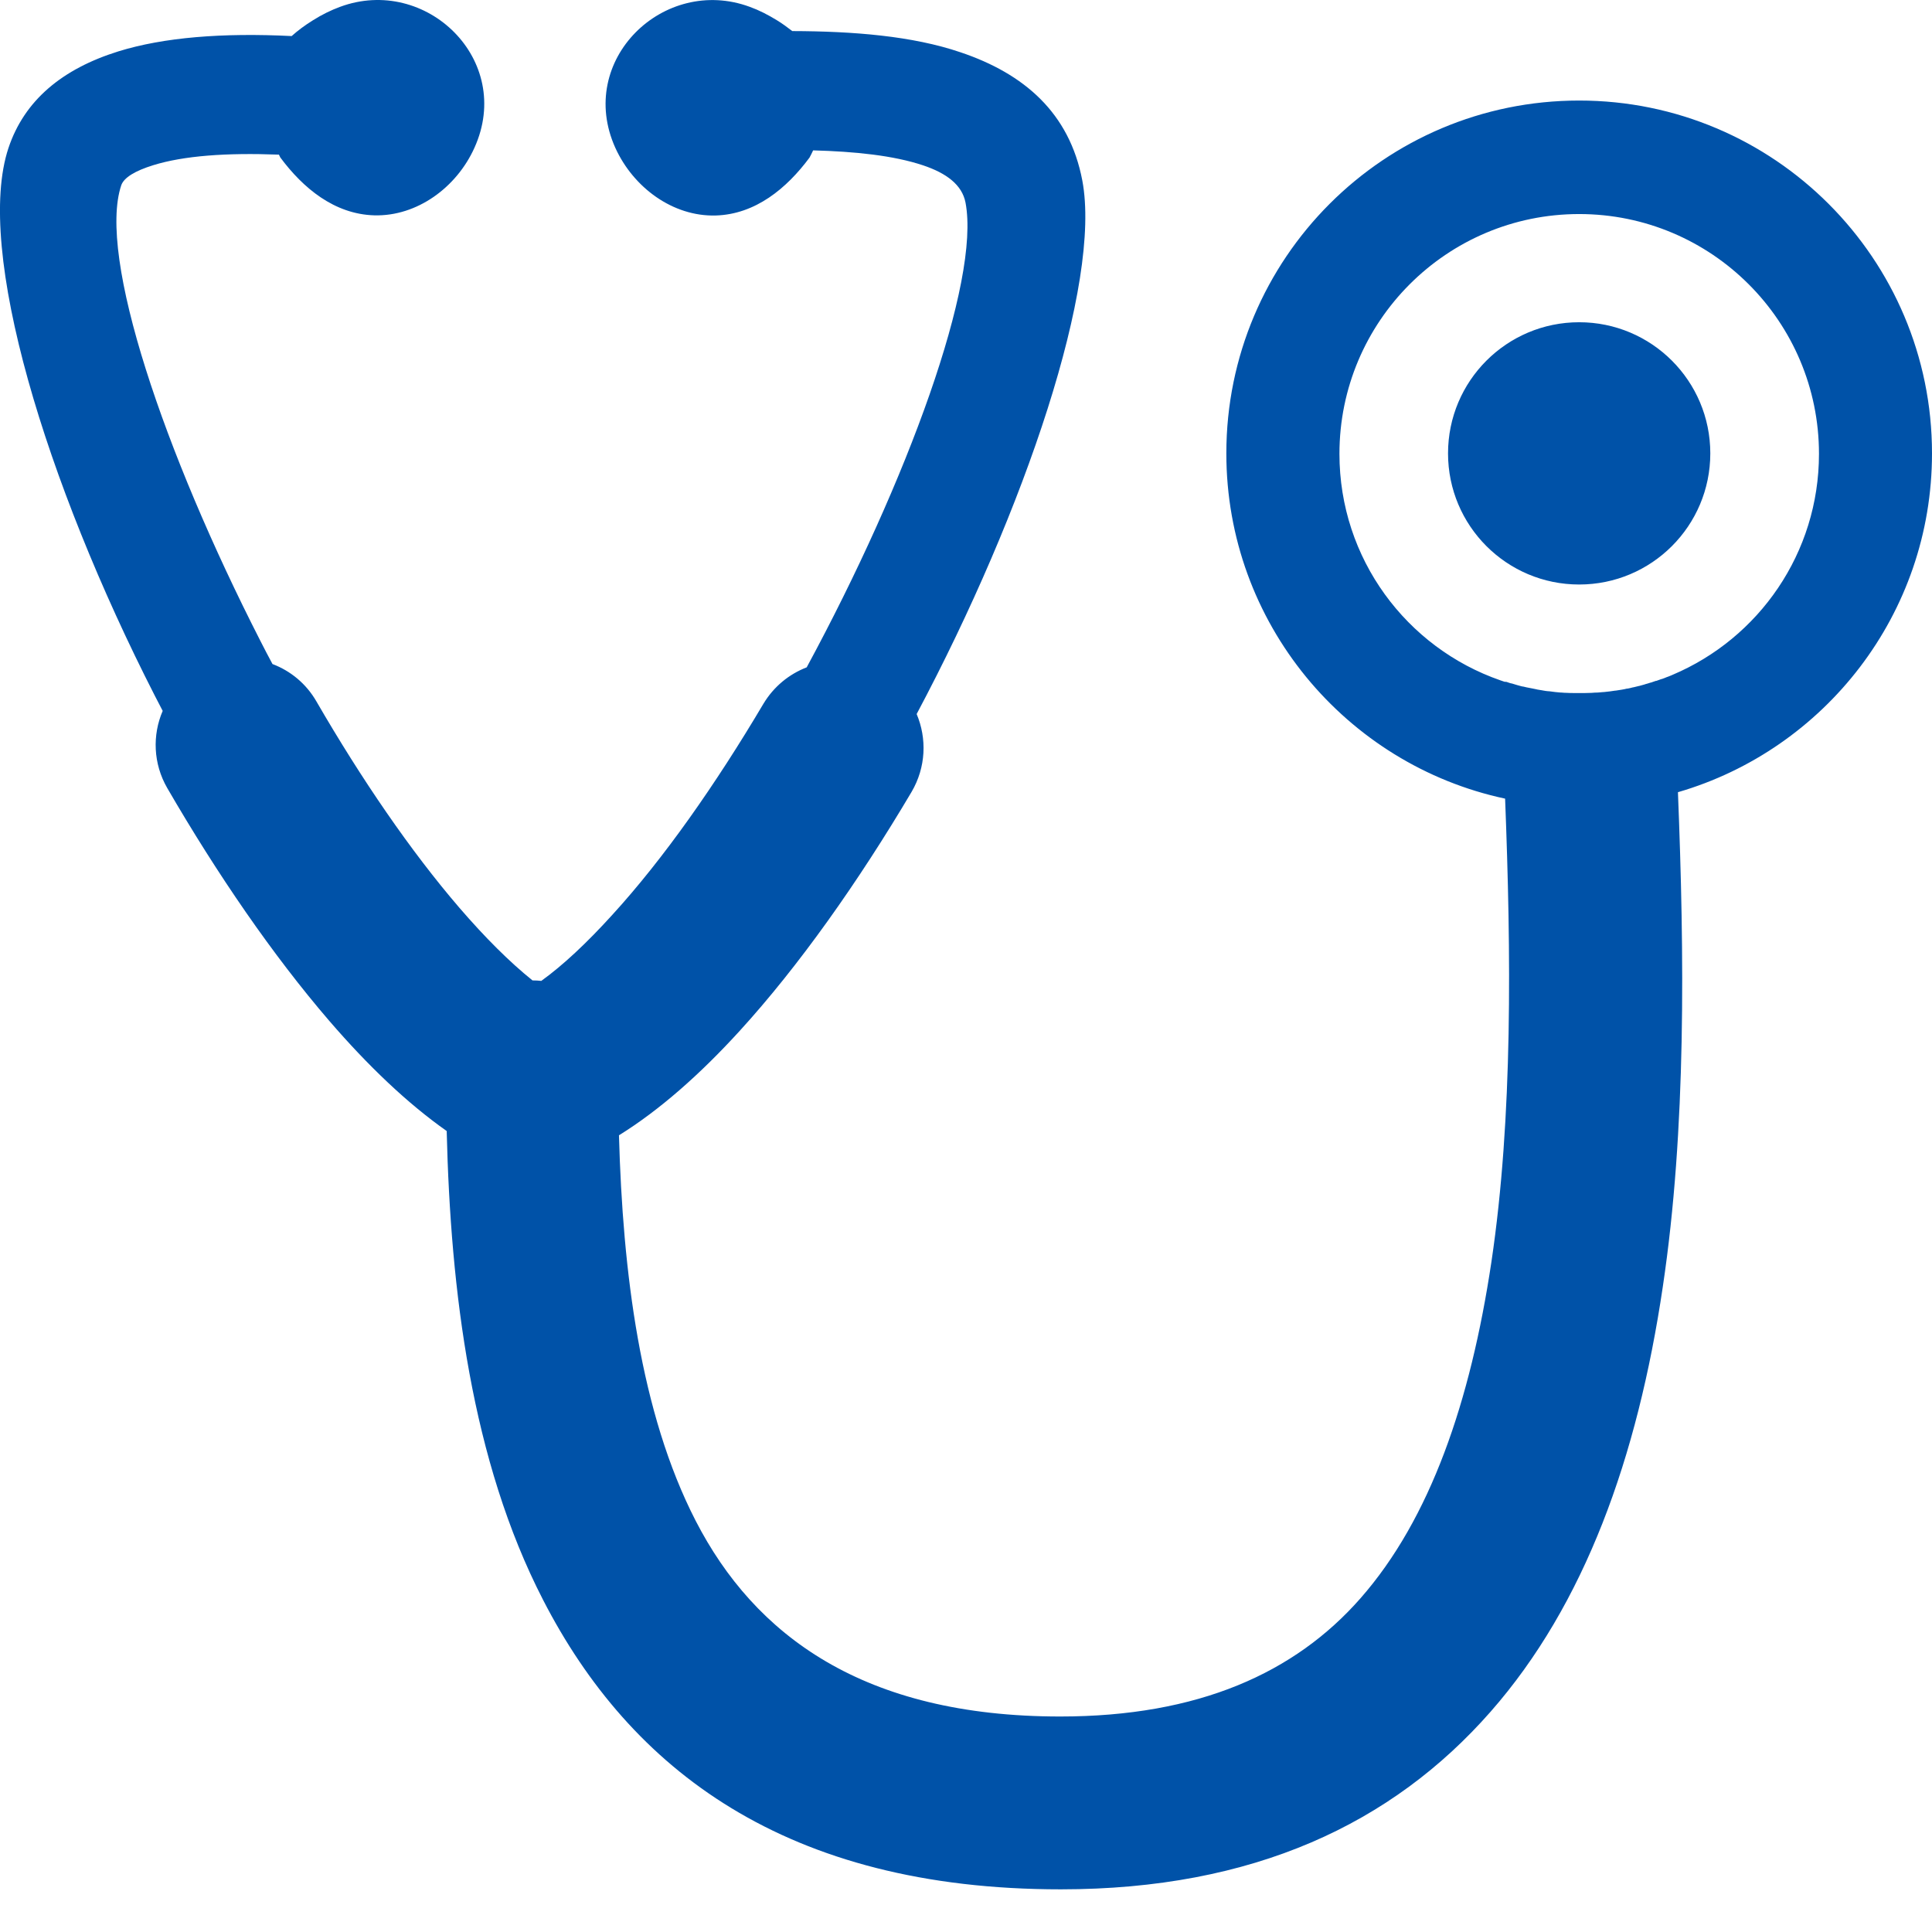 <svg width="24" height="24" viewBox="0 0 24 24" fill="none" xmlns="http://www.w3.org/2000/svg">
<path fill-rule="evenodd" clip-rule="evenodd" d="M19.617 1.249C22.037 1.249 24 3.212 24 5.632C24 7.626 22.668 9.31 20.844 9.841C20.924 11.855 20.949 14.023 20.656 15.984C20.342 18.105 19.687 19.931 18.517 21.263C17.295 22.655 15.57 23.47 13.178 23.47C9.762 23.47 7.83 21.982 6.746 19.874C5.855 18.144 5.597 16.036 5.549 14.05C5.06 13.706 4.57 13.238 4.09 12.681C3.392 11.87 2.699 10.861 2.078 9.79C1.902 9.486 1.892 9.13 2.021 8.831C1.988 8.767 1.955 8.704 1.922 8.64C0.568 5.989 -0.315 3.101 0.105 1.839C0.303 1.245 0.775 0.855 1.471 0.638C2.033 0.464 2.762 0.405 3.623 0.448C3.699 0.38 3.787 0.314 3.889 0.251C4 0.181 4.113 0.126 4.224 0.085C5.293 -0.311 6.387 0.745 5.894 1.835C5.672 2.329 5.18 2.689 4.65 2.675C4.154 2.661 3.765 2.337 3.482 1.956L3.465 1.921C2.81 1.896 2.281 1.935 1.904 2.052C1.678 2.122 1.539 2.206 1.506 2.302C1.211 3.187 2.037 5.618 3.236 7.964C3.285 8.06 3.334 8.155 3.385 8.249C3.607 8.333 3.803 8.491 3.931 8.714C4.49 9.679 5.103 10.575 5.707 11.277C6.025 11.646 6.332 11.952 6.615 12.179C6.652 12.179 6.689 12.181 6.724 12.185C6.994 11.991 7.293 11.71 7.605 11.366C8.244 10.667 8.892 9.741 9.482 8.745C9.611 8.529 9.803 8.374 10.021 8.29C11.275 5.972 12.18 3.493 11.994 2.517C11.951 2.294 11.754 2.15 11.467 2.054C11.099 1.931 10.621 1.882 10.101 1.868C10.088 1.898 10.072 1.927 10.056 1.958C9.773 2.339 9.385 2.663 8.889 2.677C8.359 2.691 7.869 2.331 7.644 1.837C7.152 0.747 8.246 -0.309 9.314 0.085C9.428 0.126 9.539 0.183 9.65 0.251C9.721 0.294 9.783 0.341 9.842 0.386C10.599 0.388 11.334 0.446 11.933 0.65C12.72 0.915 13.285 1.4 13.445 2.243C13.685 3.515 12.74 6.325 11.387 8.87C11.515 9.173 11.504 9.53 11.324 9.837C10.664 10.952 9.924 12.001 9.185 12.81C8.695 13.347 8.191 13.792 7.689 14.103C7.736 15.798 7.951 17.548 8.642 18.892C9.375 20.316 10.726 21.323 13.17 21.323C14.887 21.323 16.086 20.782 16.9 19.855C17.769 18.866 18.267 17.411 18.527 15.675C18.795 13.876 18.771 11.833 18.697 9.921C16.721 9.499 15.234 7.739 15.234 5.632C15.234 3.21 17.195 1.249 19.617 1.249ZM18.711 8.47C18.724 8.474 18.738 8.478 18.752 8.484H18.754L18.767 8.488L18.783 8.491L18.822 8.503L18.849 8.511L18.885 8.521C18.9 8.525 18.914 8.529 18.928 8.53L18.961 8.538L19.002 8.546L19.033 8.552L19.082 8.562L19.099 8.566C19.117 8.57 19.135 8.571 19.154 8.575L19.176 8.579C19.195 8.583 19.215 8.585 19.236 8.587H19.24H19.244C19.265 8.589 19.285 8.593 19.306 8.595L19.322 8.597C19.344 8.599 19.365 8.601 19.385 8.603H19.394C19.418 8.605 19.441 8.607 19.465 8.607H19.467C19.49 8.609 19.515 8.609 19.539 8.609H19.543H19.545C19.57 8.609 19.596 8.609 19.619 8.609C19.644 8.609 19.67 8.609 19.695 8.609C19.721 8.609 19.746 8.607 19.771 8.607C19.797 8.605 19.82 8.603 19.846 8.603H19.848C19.871 8.601 19.894 8.599 19.918 8.597H19.922H19.924C19.947 8.595 19.973 8.591 19.996 8.589C20.019 8.585 20.043 8.583 20.066 8.579H20.07H20.072C20.096 8.575 20.119 8.571 20.142 8.568C20.166 8.564 20.189 8.56 20.211 8.554H20.215H20.217H20.219C20.242 8.55 20.264 8.544 20.287 8.538H20.289H20.291C20.314 8.532 20.338 8.527 20.361 8.521H20.363C20.385 8.515 20.406 8.509 20.428 8.503L20.439 8.499C20.461 8.493 20.48 8.488 20.502 8.48H20.504H20.506C20.527 8.472 20.549 8.466 20.57 8.458H20.574H20.576C20.598 8.45 20.619 8.443 20.64 8.435H20.642H20.644C20.666 8.427 20.689 8.419 20.711 8.409H20.713C20.734 8.402 20.754 8.392 20.775 8.384L20.777 8.382H20.779C21.848 7.929 22.596 6.872 22.596 5.638C22.596 3.993 21.262 2.659 19.617 2.659C17.973 2.659 16.639 3.993 16.639 5.638C16.639 6.941 17.474 8.048 18.64 8.452L18.681 8.466L18.695 8.47H18.711ZM19.617 4.003C20.517 4.003 21.246 4.732 21.246 5.632C21.246 6.532 20.517 7.261 19.617 7.261C18.717 7.261 17.988 6.532 17.988 5.632C17.988 4.732 18.717 4.003 19.617 4.003Z" fill="#0052A8"/>
</svg>
